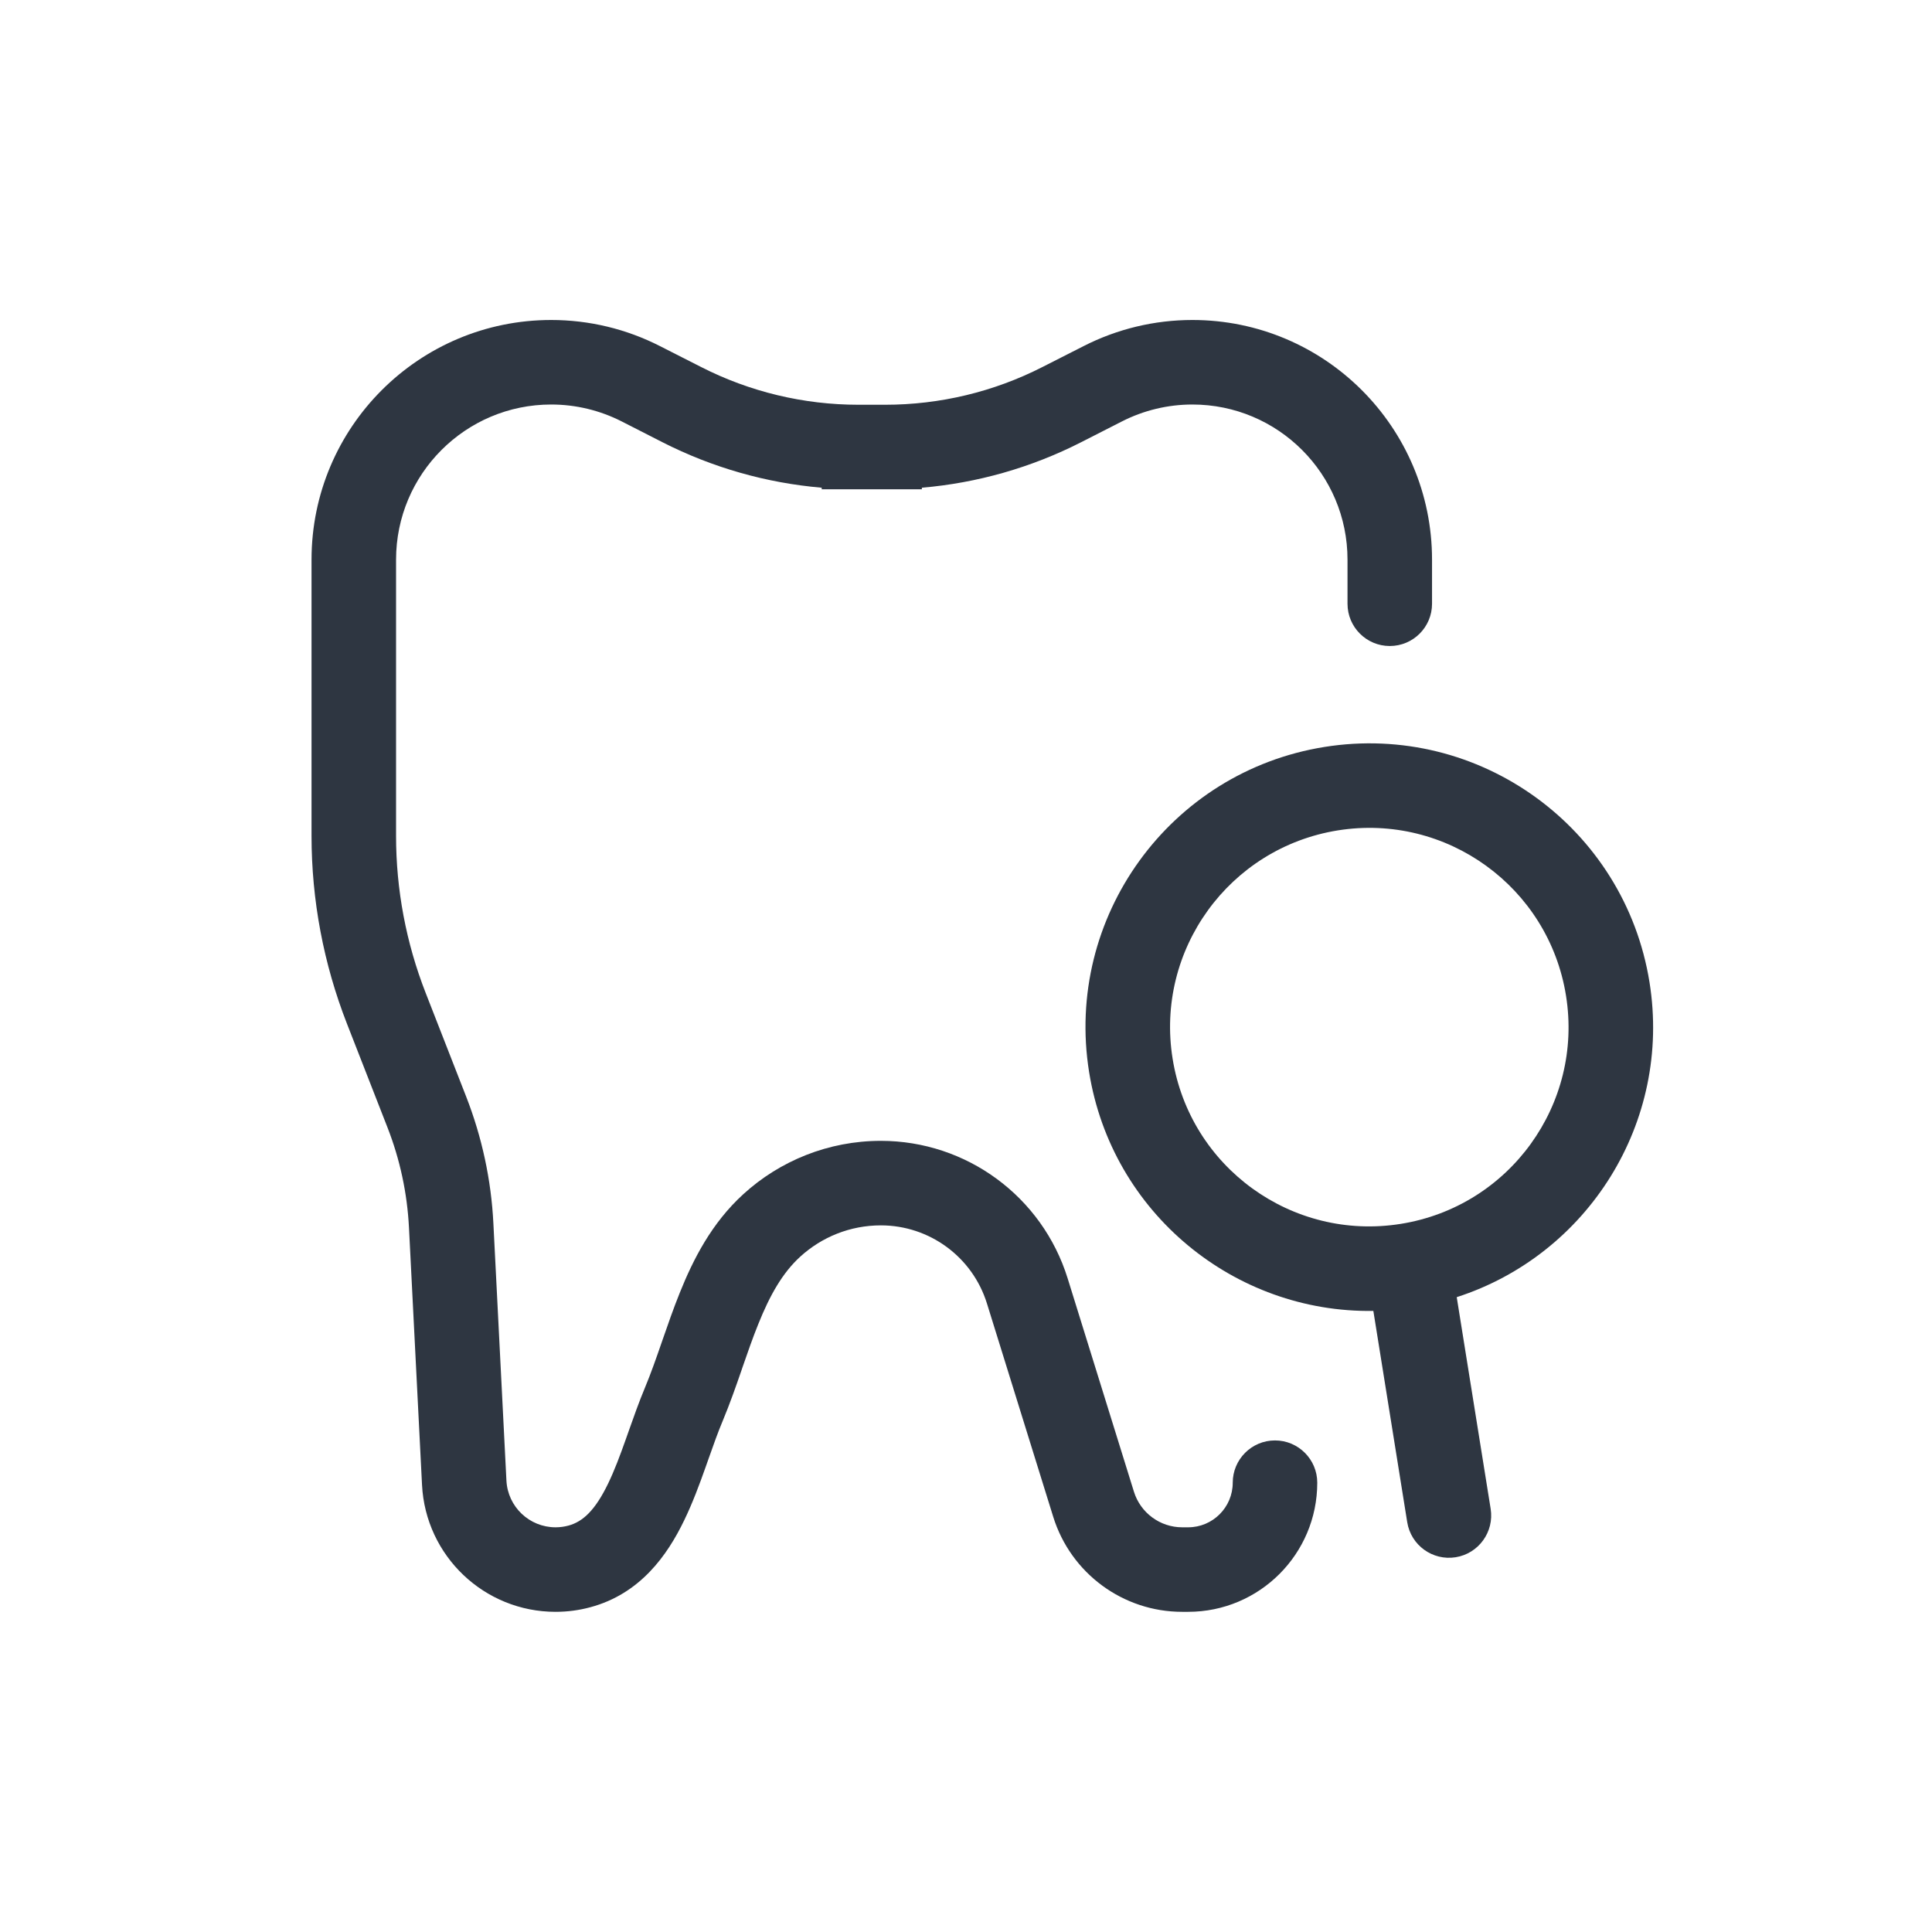 <svg width="32" height="32" viewBox="0 0 32 32" fill="none" xmlns="http://www.w3.org/2000/svg">
<path d="M9.13 6.7C7.711 6.7 6.56 7.851 6.56 9.27V13.845C6.56 14.735 6.726 15.616 7.05 16.445L7.721 18.163C7.983 18.834 8.136 19.543 8.172 20.263L8.388 24.523C8.41 24.957 8.768 25.297 9.202 25.297C9.275 25.297 9.346 25.287 9.414 25.269C9.656 25.204 9.859 25.013 10.072 24.573C10.177 24.356 10.269 24.11 10.367 23.834L10.415 23.698C10.496 23.469 10.584 23.22 10.681 22.988C10.778 22.755 10.865 22.508 10.958 22.239L10.976 22.187C11.062 21.94 11.154 21.673 11.259 21.413C11.482 20.857 11.787 20.258 12.311 19.78C12.916 19.227 13.721 18.896 14.59 18.896C16.009 18.896 17.263 19.819 17.684 21.175L18.782 24.709C18.891 25.058 19.215 25.297 19.581 25.297H19.679C20.087 25.297 20.418 24.966 20.418 24.558C20.418 24.172 20.731 23.858 21.118 23.858C21.504 23.858 21.818 24.172 21.818 24.558C21.818 25.74 20.86 26.697 19.679 26.697H19.581C18.601 26.697 17.736 26.059 17.445 25.124L16.347 21.59C16.108 20.82 15.396 20.296 14.59 20.296C14.081 20.296 13.611 20.489 13.255 20.814C12.96 21.083 12.751 21.453 12.558 21.935C12.466 22.162 12.385 22.398 12.296 22.653L12.281 22.698C12.189 22.964 12.089 23.249 11.973 23.528C11.892 23.72 11.82 23.924 11.739 24.153L11.686 24.303C11.587 24.582 11.473 24.891 11.332 25.182C11.054 25.758 10.605 26.399 9.777 26.621C9.592 26.671 9.399 26.697 9.202 26.697C8.022 26.697 7.049 25.772 6.99 24.594L6.774 20.334C6.745 19.764 6.625 19.203 6.417 18.672L5.746 16.954C5.359 15.963 5.16 14.909 5.16 13.845V9.27C5.16 7.077 6.937 5.3 9.13 5.3C9.756 5.3 10.374 5.448 10.932 5.733L11.611 6.078C12.418 6.49 13.312 6.704 14.218 6.704H14.661C15.568 6.704 16.461 6.49 17.268 6.078L17.947 5.733C18.505 5.448 19.123 5.3 19.749 5.3C21.942 5.3 23.719 7.077 23.719 9.27V10C23.719 10.387 23.406 10.7 23.019 10.7C22.633 10.7 22.319 10.387 22.319 10V9.27C22.319 7.851 21.169 6.7 19.749 6.7C19.344 6.7 18.944 6.796 18.583 6.98L17.904 7.326C17.081 7.745 16.186 8 15.269 8.078V8.104H13.61V8.078C12.694 8 11.799 7.745 10.975 7.326L10.297 6.98C9.935 6.796 9.536 6.7 9.13 6.7Z" fill="#2E3641"/>
<path fill-rule="evenodd" clip-rule="evenodd" d="M18.039 17.757C17.628 15.194 19.373 12.783 21.936 12.372C24.499 11.961 26.91 13.706 27.321 16.269C27.693 18.59 26.298 20.785 24.128 21.485L24.69 24.991C24.751 25.372 24.491 25.732 24.11 25.793C23.728 25.854 23.369 25.594 23.308 25.212L22.747 21.713C20.449 21.748 18.414 20.092 18.039 17.757ZM22.158 13.754C20.358 14.043 19.133 15.736 19.422 17.535C19.71 19.335 21.403 20.56 23.202 20.271C25.002 19.983 26.227 18.29 25.938 16.491C25.65 14.691 23.957 13.466 22.158 13.754Z" fill="#2E3641"/>
</svg>
